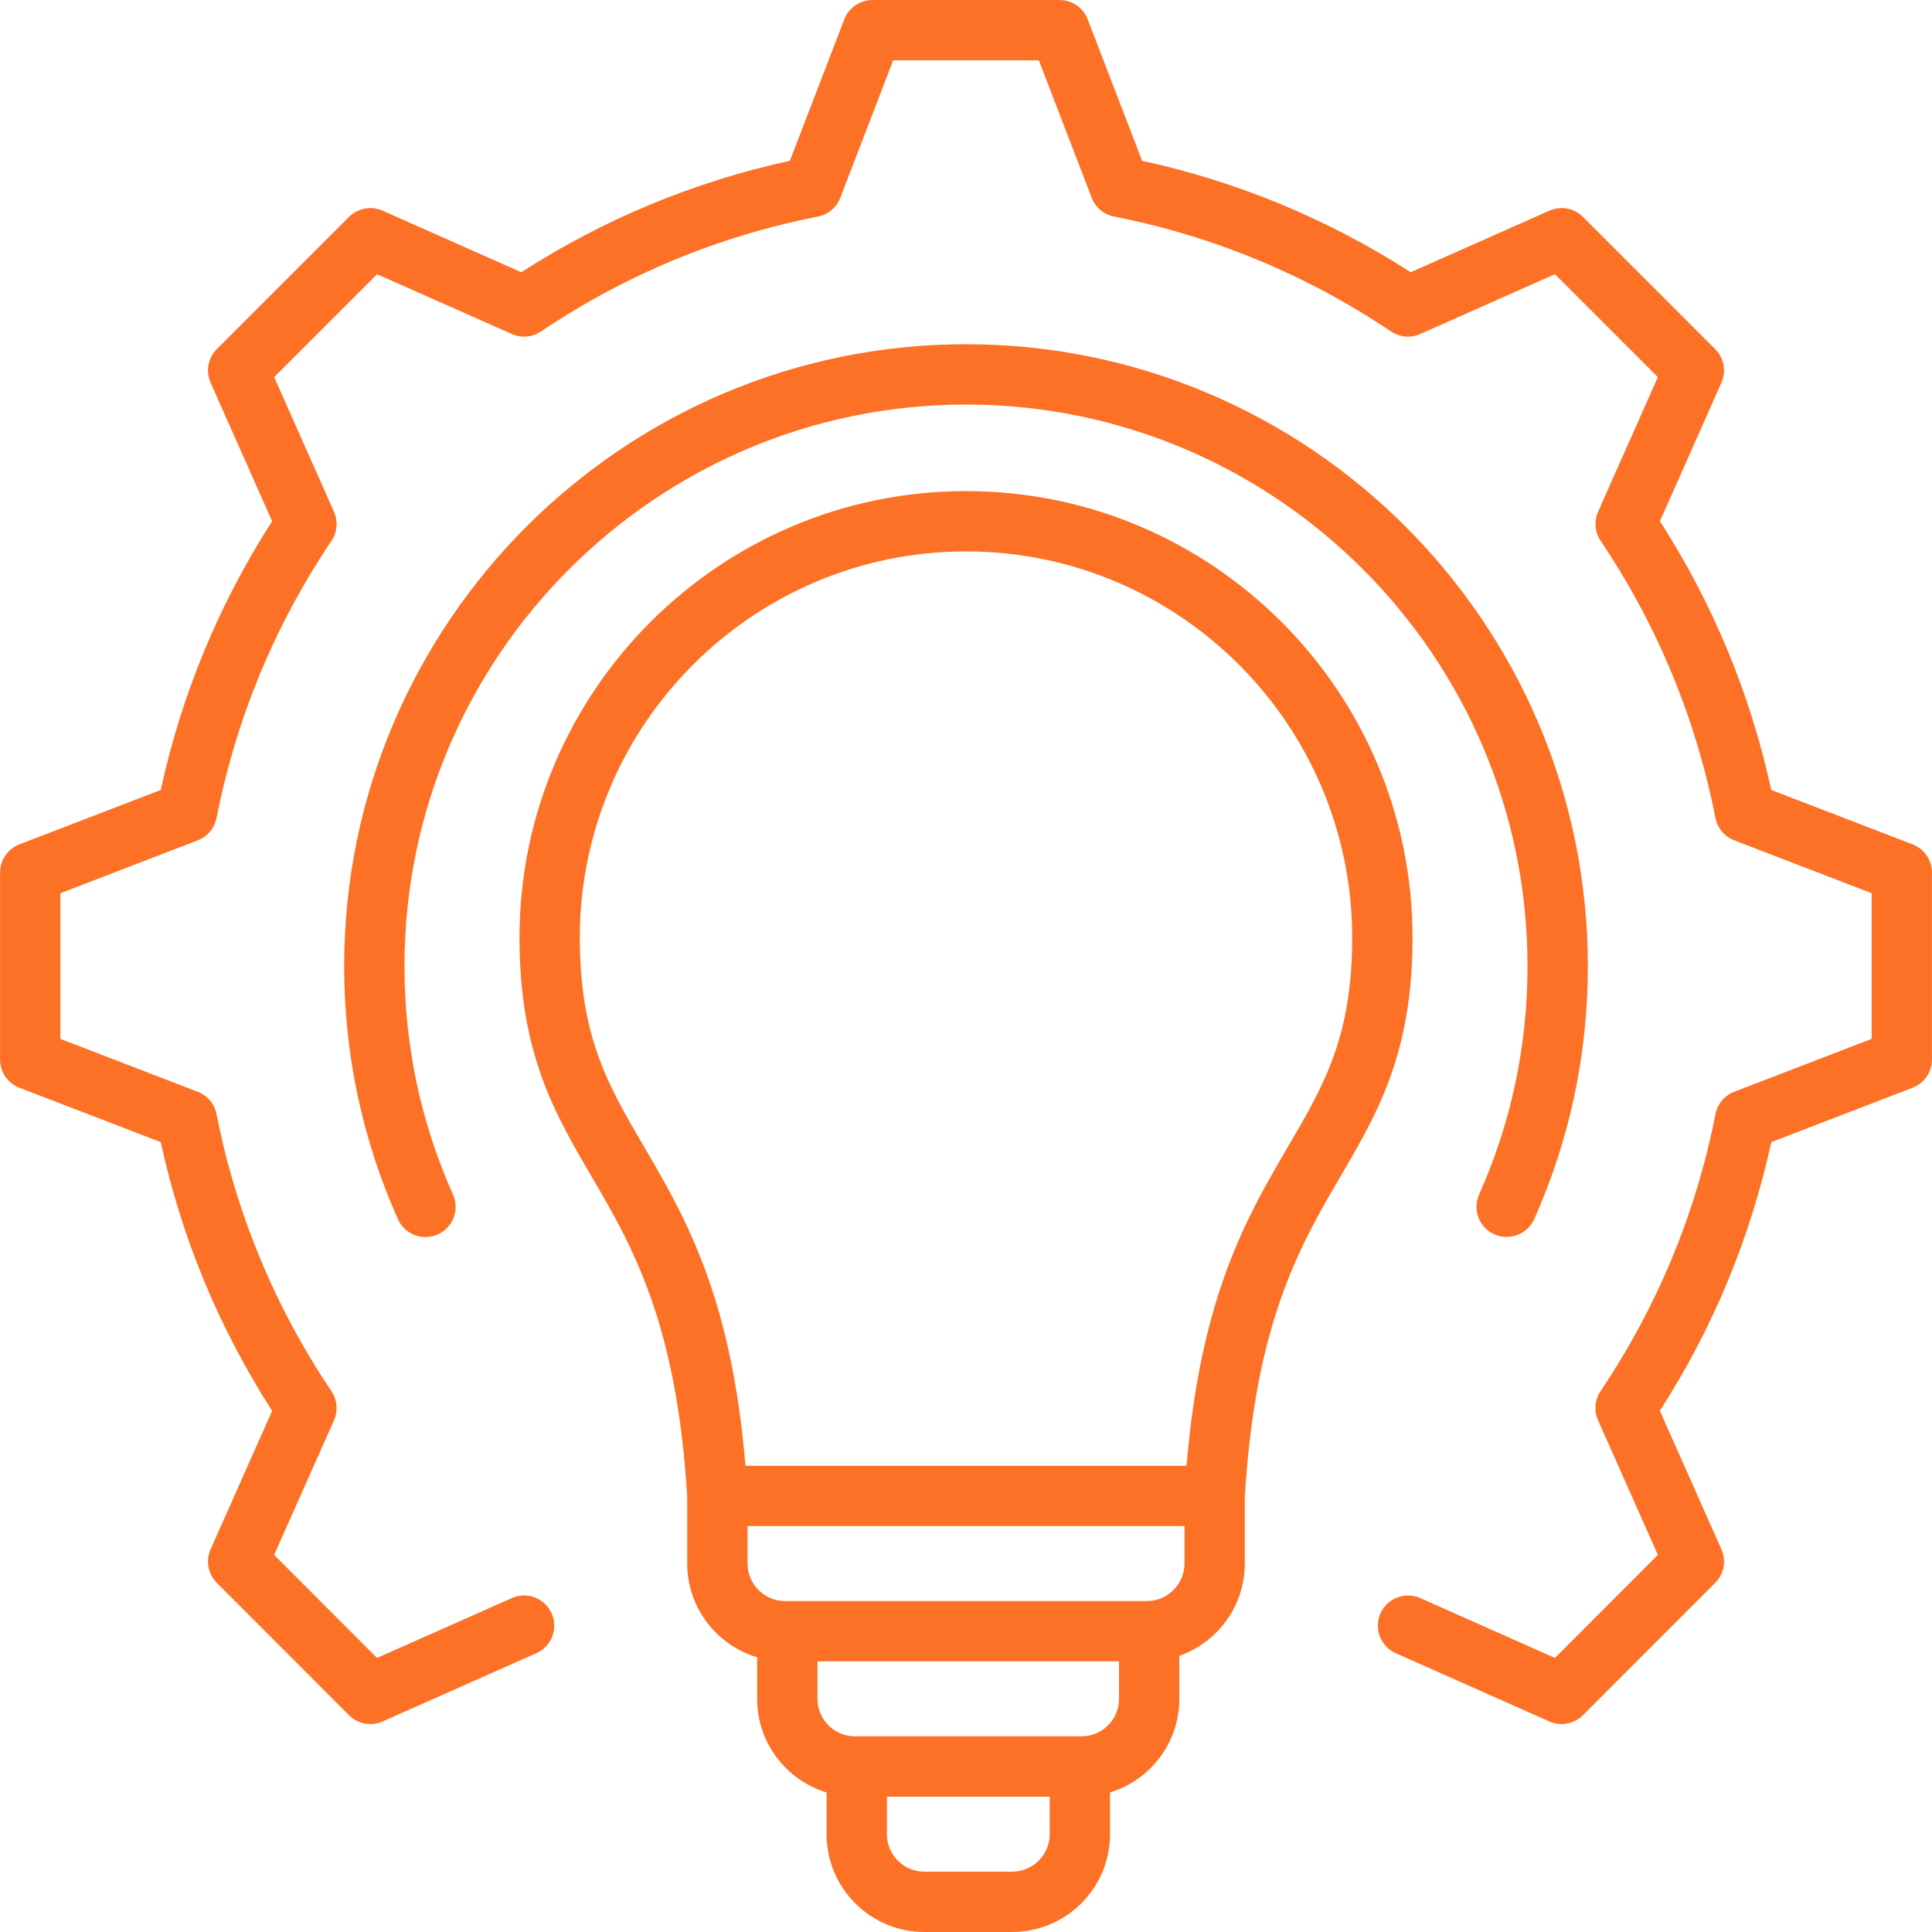 <svg xmlns="http://www.w3.org/2000/svg" width="80" height="80" viewBox="0 0 80 80" fill="none"><g clip-path="url(#clip0_2431_11012)"><path d="M79.997 36.129V43.876C79.997 44.392 79.679 44.855 79.197 45.041L73.344 47.294C72.481 51.259 70.931 54.995 68.731 58.417L71.28 64.154C71.489 64.626 71.387 65.179 71.022 65.544L65.547 71.023C65.308 71.263 64.988 71.389 64.663 71.389C64.492 71.389 64.32 71.354 64.157 71.282L57.795 68.455C57.165 68.174 56.882 67.436 57.163 66.806C57.444 66.176 58.182 65.893 58.812 66.174L64.387 68.651L68.649 64.385L66.171 58.809C65.996 58.416 66.036 57.961 66.275 57.605C68.623 54.109 70.224 50.25 71.034 46.133C71.117 45.711 71.41 45.362 71.811 45.208L77.5 43.018V36.986L71.811 34.796C71.411 34.642 71.117 34.293 71.034 33.872C70.222 29.744 68.623 25.883 66.28 22.395C66.041 22.039 66.001 21.586 66.174 21.194L66.808 19.759L68.649 15.615L64.387 11.353L58.806 13.831C58.414 14.006 57.959 13.966 57.602 13.727C54.107 11.379 50.248 9.778 46.13 8.968C45.709 8.885 45.36 8.592 45.206 8.191L43.016 2.499H36.984L34.794 8.191C34.64 8.592 34.291 8.885 33.87 8.968C29.752 9.778 25.892 11.379 22.397 13.727C22.041 13.966 21.586 14.006 21.194 13.831L15.613 11.354L11.352 15.615L13.829 21.191C14.004 21.584 13.964 22.039 13.725 22.395C11.378 25.889 9.777 29.751 8.966 33.872C8.883 34.293 8.59 34.642 8.19 34.796L2.501 36.987V43.018L8.19 45.209C8.59 45.363 8.883 45.712 8.966 46.133C9.775 50.248 11.377 54.109 13.725 57.61C13.964 57.967 14.004 58.422 13.829 58.814L11.351 64.385L15.613 68.651L21.194 66.173C21.824 65.893 22.562 66.177 22.842 66.808C23.122 67.438 22.839 68.176 22.208 68.456L15.843 71.282C15.371 71.492 14.819 71.389 14.453 71.024L8.978 65.544C8.613 65.178 8.511 64.626 8.72 64.154L11.269 58.42C9.068 54.993 7.518 51.256 6.656 47.293L0.803 45.041C0.321 44.856 0.003 44.392 0.003 43.876V36.129C0.003 35.612 0.321 35.149 0.803 34.963L6.656 32.711C7.52 28.742 9.069 25.005 11.269 21.583L8.72 15.846C8.511 15.373 8.613 14.821 8.979 14.456L14.453 8.981C14.819 8.616 15.371 8.513 15.843 8.723L21.585 11.272C25.008 9.071 28.743 7.521 32.708 6.658L34.961 0.801C35.146 0.319 35.61 0.001 36.127 0.001H43.873C44.39 0.001 44.853 0.319 45.039 0.801L47.292 6.658C51.257 7.521 54.992 9.071 58.415 11.272L64.157 8.723C64.629 8.513 65.181 8.616 65.547 8.981L71.021 14.456C71.386 14.821 71.489 15.373 71.279 15.846L68.734 21.581C70.931 24.999 72.479 28.736 73.344 32.71L79.197 34.963C79.679 35.149 79.997 35.612 79.997 36.129ZM55.5 48.724C53.847 51.549 51.974 54.75 51.545 61.983V64.741C51.545 66.505 50.411 68.009 48.834 68.564V70.348C48.834 72.171 47.623 73.716 45.964 74.221V75.951C45.964 78.183 44.146 79.999 41.911 79.999H38.275C36.043 79.999 34.227 78.183 34.227 75.951V74.222C32.565 73.716 31.352 72.171 31.352 70.348V68.625C29.679 68.126 28.456 66.574 28.456 64.741V61.983C28.026 54.75 26.153 51.549 24.5 48.724C22.963 46.097 21.511 43.615 21.511 38.826C21.511 28.63 29.806 20.335 40.002 20.335C50.196 20.335 58.49 28.63 58.49 38.826C58.49 43.615 57.037 46.097 55.5 48.724ZM43.466 75.951V74.397H36.725V75.951C36.725 76.806 37.42 77.501 38.275 77.501H41.911C42.769 77.501 43.466 76.806 43.466 75.951ZM46.336 70.348V68.794H33.85V70.348C33.85 71.203 34.547 71.898 35.405 71.898H44.786C45.641 71.898 46.336 71.203 46.336 70.348ZM49.047 64.741V63.191H30.953V64.741C30.953 65.598 31.651 66.296 32.508 66.296H47.492C48.349 66.296 49.047 65.598 49.047 64.741ZM53.344 47.462C54.823 44.935 55.991 42.938 55.991 38.826C55.991 30.008 48.819 22.833 40.002 22.833C31.183 22.833 24.009 30.008 24.009 38.826C24.009 42.938 25.177 44.935 26.656 47.462C28.361 50.376 30.282 53.658 30.868 60.693H49.132C49.718 53.658 51.639 50.376 53.344 47.462ZM40.002 16.752C52.821 16.752 63.251 27.181 63.251 40C63.251 43.302 62.577 46.485 61.247 49.46C60.965 50.09 61.248 50.829 61.877 51.11C62.507 51.392 63.246 51.109 63.528 50.48C65.001 47.181 65.749 43.655 65.749 40C65.749 25.804 54.199 14.254 40.002 14.254C25.803 14.254 14.251 25.804 14.251 40C14.251 43.647 15 47.174 16.477 50.484C16.684 50.948 17.14 51.224 17.618 51.224C17.788 51.224 17.961 51.189 18.126 51.115C18.756 50.834 19.039 50.096 18.758 49.465C17.425 46.479 16.749 43.294 16.749 40C16.749 27.181 27.18 16.752 40.002 16.752Z" fill="#FC7125"></path></g><defs><clipPath id="clip0_2431_11012"><rect width="80" height="80" fill="white"></rect></clipPath></defs></svg>
